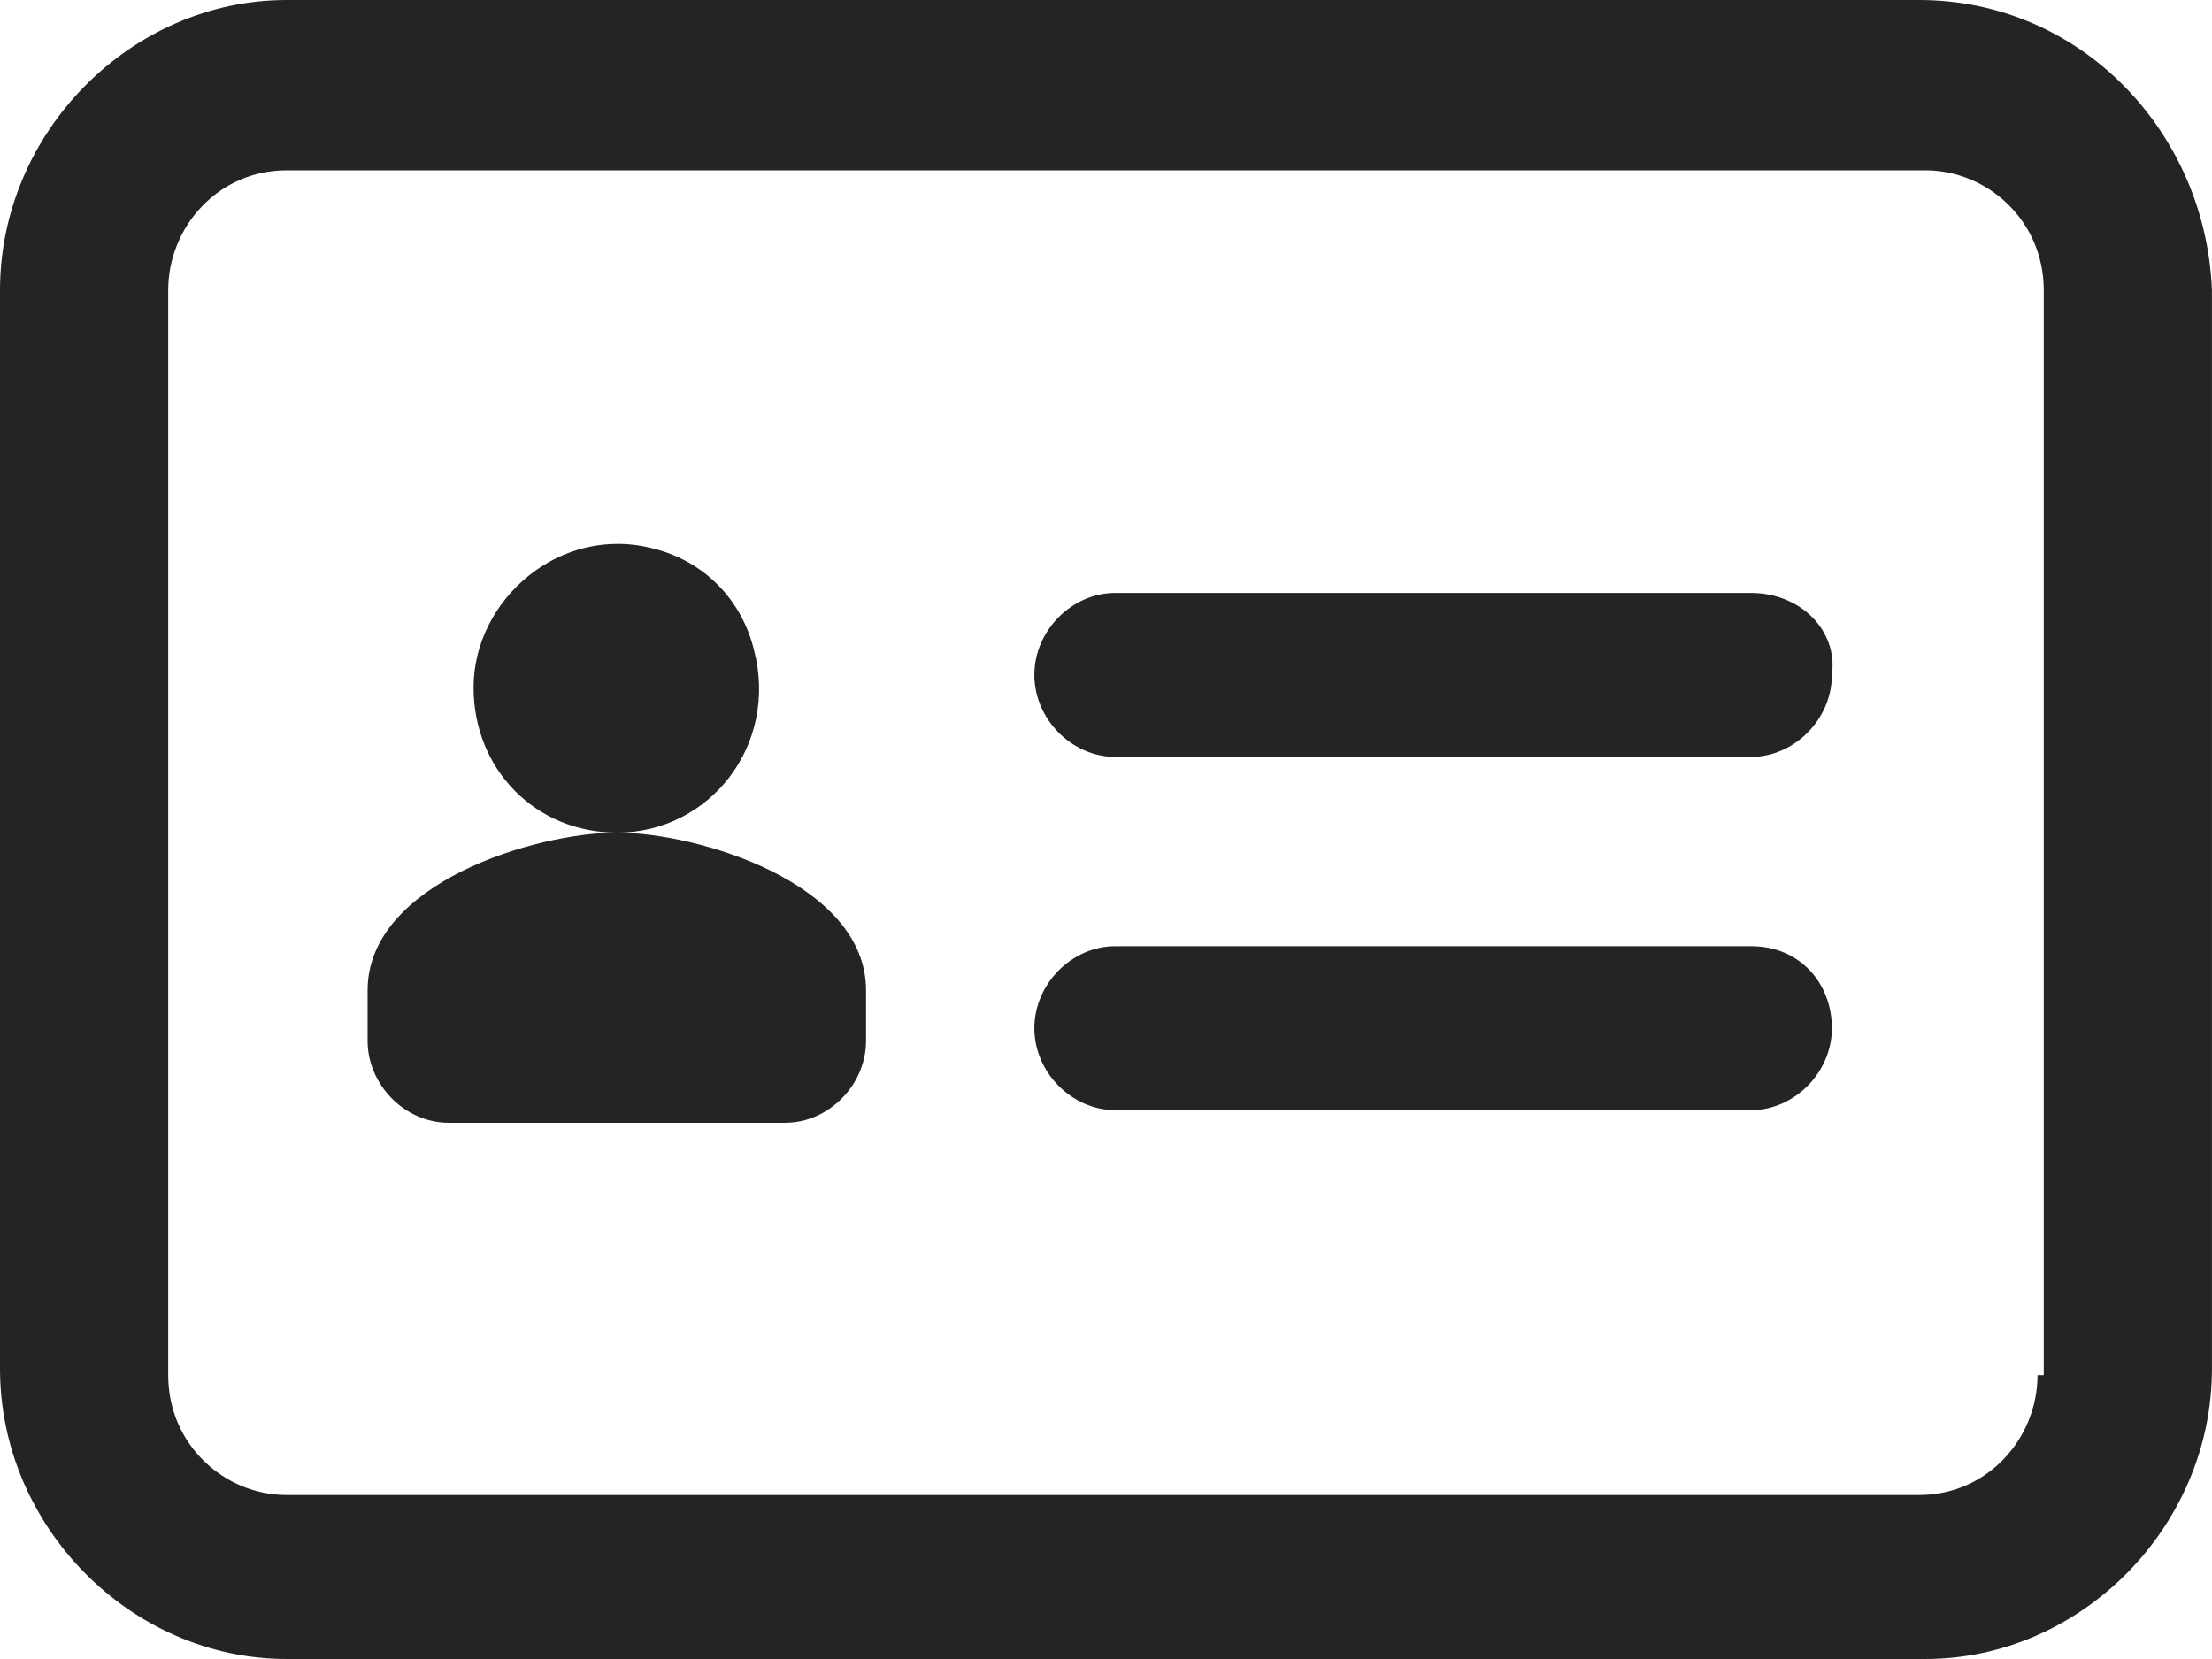 <svg fill="none" height="33" viewBox="0 0 44 33" width="44" xmlns="http://www.w3.org/2000/svg"><g fill="#242424"><path d="m12.27 16.562c-1.611 0-4.958 1.004-4.958 3.137v1.004c0 .878.744 1.631 1.611 1.631h6.693c.868 0 1.611-.753 1.611-1.631v-1.004c0-2.133-3.346-3.137-4.958-3.137z"/><path d="m12.27 16.563c1.859 0 3.223-1.757 2.727-3.639-.248-1.004-.992-1.757-1.983-2.008-1.859-.502-3.594 1.004-3.594 2.76 0 1.631 1.239 2.886 2.851 2.886z"/><path d="m34.828 18.821h-12.642c-.868 0-1.611.753-1.611 1.631 0 .878.744 1.631 1.611 1.631h12.642c.868 0 1.611-.753 1.611-1.631 0-.878-.62-1.631-1.611-1.631z"/><path d="m34.828 11.794h-12.642c-.868 0-1.611.753-1.611 1.631s.744 1.631 1.611 1.631h12.642c.868 0 1.611-.753 1.611-1.631.124-.878-.62-1.631-1.611-1.631z"/><path clip-rule="evenodd" d="m5.701 0h32.473c3.223 0 5.702 2.635 5.825 5.772v21.456c0 3.137-2.603 5.772-5.701 5.772h-32.597c-3.099 0-5.701-2.635-5.701-5.772v-21.456c0-3.137 2.603-5.772 5.701-5.772zm32.473 29.738c1.363 0 2.355-1.129 2.355-2.384h.124v-21.582c0-1.38-1.115-2.384-2.355-2.384h-32.597c-1.363 0-2.355 1.129-2.355 2.384v21.582c0 1.38 1.115 2.384 2.355 2.384z" fill-rule="evenodd"/></g></svg>